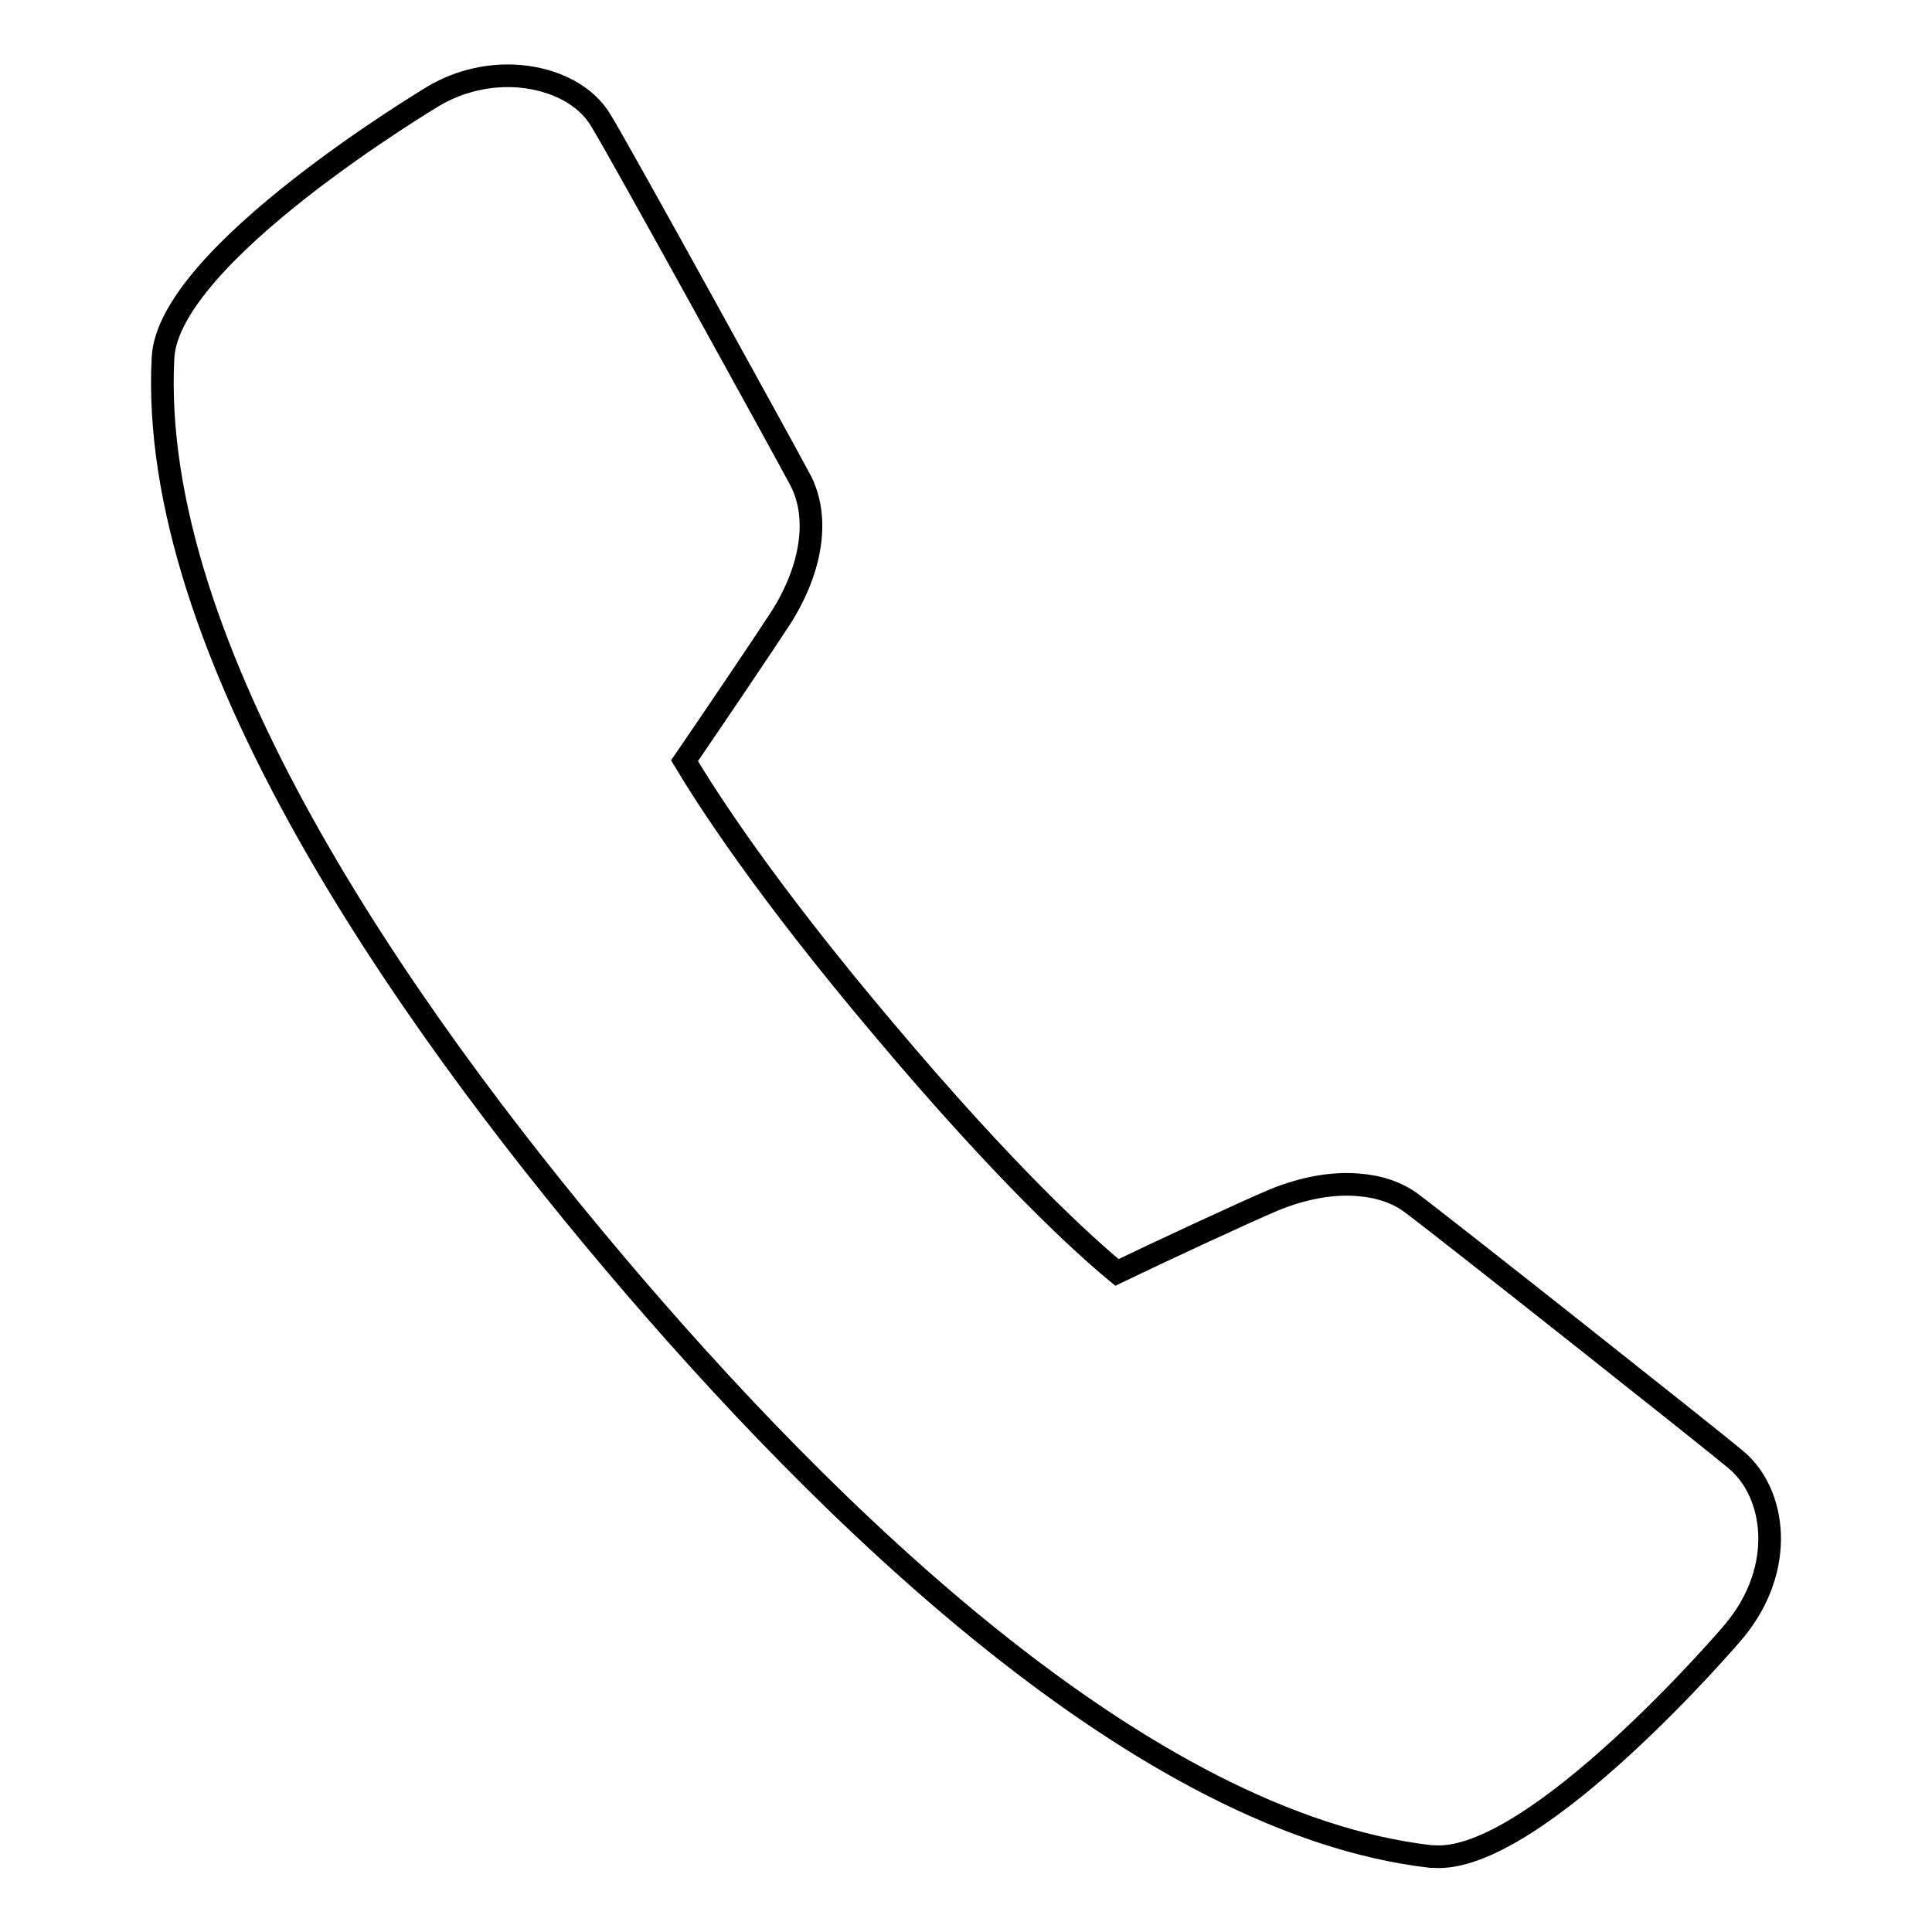 <?xml version="1.0" encoding="utf-8"?>
<!-- Svg Vector Icons : http://www.onlinewebfonts.com/icon -->
<!DOCTYPE svg PUBLIC "-//W3C//DTD SVG 1.1//EN" "http://www.w3.org/Graphics/SVG/1.1/DTD/svg11.dtd">
<svg version="1.1" xmlns="http://www.w3.org/2000/svg" xmlns:xlink="http://www.w3.org/1999/xlink" x="0px" y="0px" viewBox="0 0 256 256" enable-background="new 0 0 256 256" xml:space="preserve">
<g><g><path stroke-width="3" fill-opacity="0" stroke="#000000"  d="M68.8,10.1c-3.7-0.3-7.7,0.5-11.3,2.6c-0.3,0.2-35.2,21-35.9,34.7C19.6,85.7,53,133.7,81.3,167.2c28.3,33.5,70.1,74.4,108.3,78.8l0.3,0c13.4,1.1,39.7-29.6,39.9-29.9c6.9-8.3,5.5-18.3,0.2-22.7c-3.2-2.7-38.7-30.8-43-34c-1.9-1.4-4.3-2.2-7-2.4c-3.4-0.3-7.3,0.4-11.2,2c-3.8,1.6-15.2,6.9-20.8,9.6c-4.5-3.7-14.8-13.1-30.8-32.1c-15.9-18.8-23.5-30.7-26.5-35.7c3.5-5.1,10.6-15.6,12.8-19c4.1-6.5,5.1-13.2,2.6-18.1c-2.4-4.5-24.1-43.9-26.4-47.6C77.7,12.6,73.5,10.5,68.8,10.1L68.8,10.1z"/></g></g>
</svg>